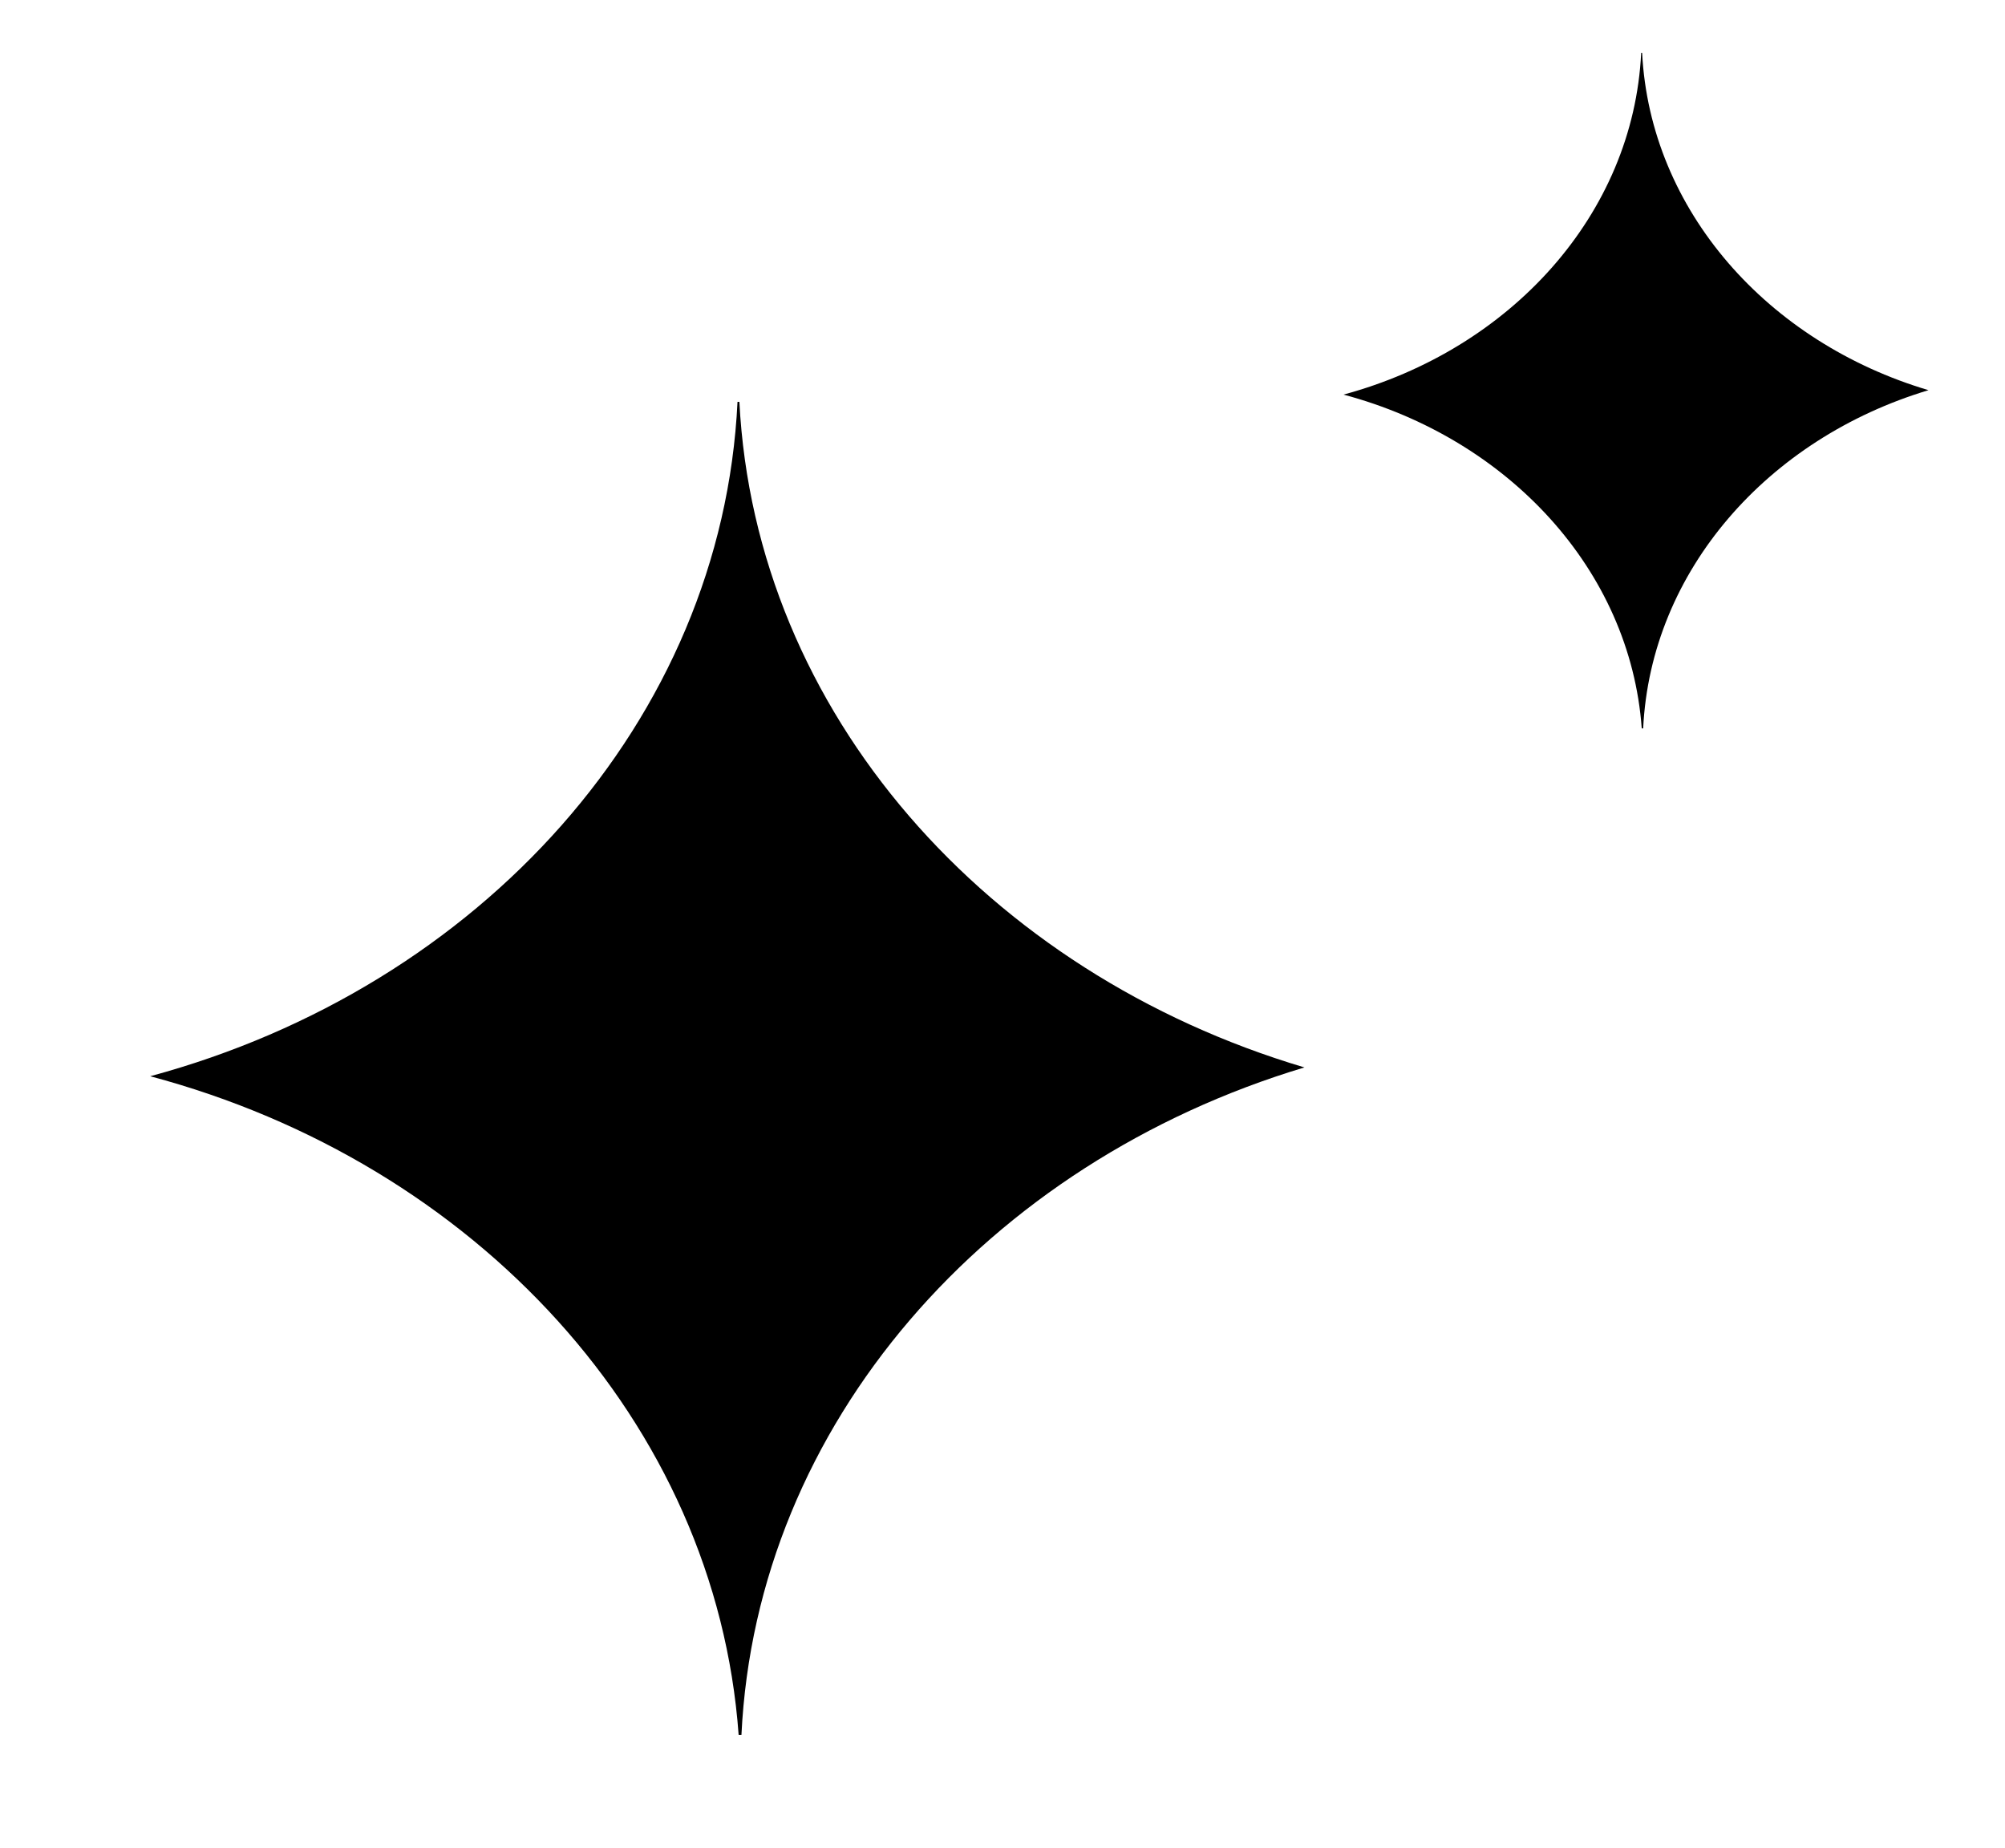 <svg xmlns="http://www.w3.org/2000/svg" width="81.775" height="75.366" viewBox="0 0 81.775 75.366"><g transform="translate(-1160.167 -2042.333)"><path d="M690.414,555.691c-5.424-4.17-7.97-10.912-5.974-17.03l-.036-.014c-2.658,6.039-9.313,9.386-16.329,8.662,5.627,4.079,8.356,10.868,6.477,17.068l.054.021C677.2,558.508,683.592,555.181,690.414,555.691Z" transform="translate(395.123 1786.885) rotate(-21)"/><path d="M656.754,572.354c-10.7-8.227-15.726-21.531-11.788-33.6l-.071-.027c-5.245,11.916-18.376,18.52-32.219,17.092,11.1,8.047,16.488,21.443,12.78,33.676l.107.041C630.678,577.913,643.293,571.348,656.754,572.354Z" transform="translate(395.123 1786.885) rotate(-21)"/></g></svg>